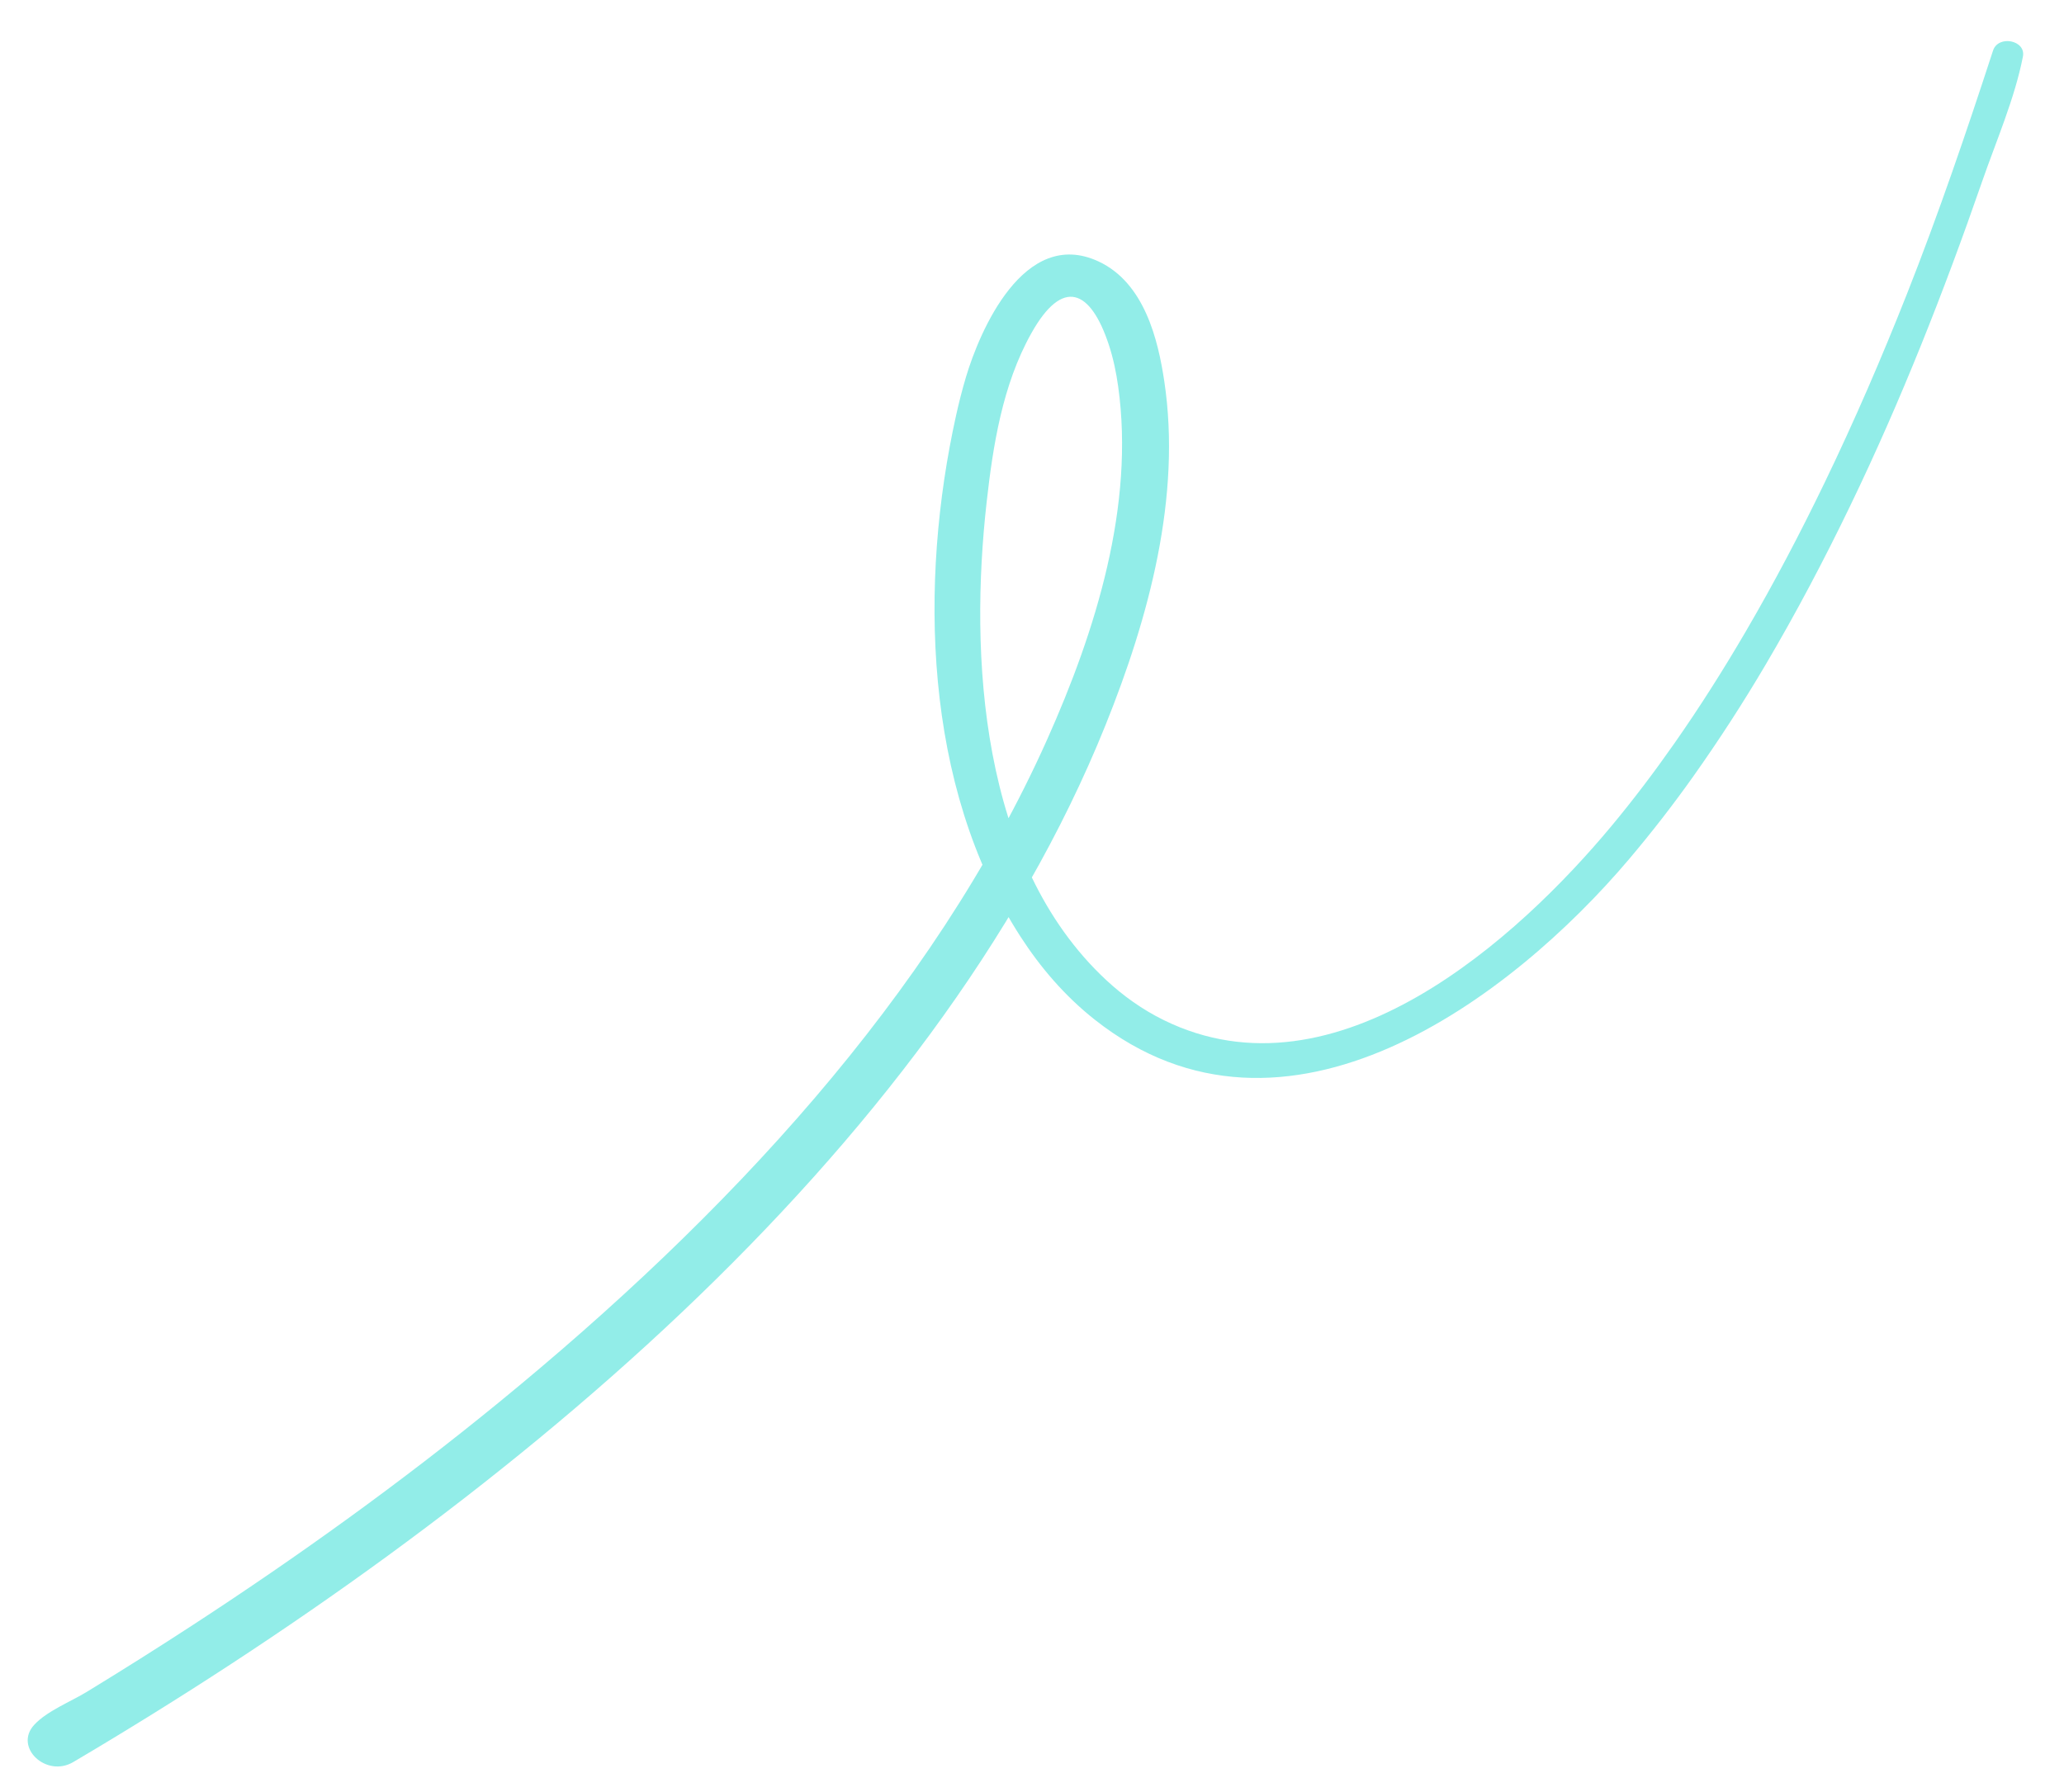 <?xml version="1.0" encoding="UTF-8" standalone="no"?>
<!DOCTYPE svg PUBLIC "-//W3C//DTD SVG 1.1//EN" "http://www.w3.org/Graphics/SVG/1.1/DTD/svg11.dtd">
<svg width="100%" height="100%" viewBox="0 0 767 666" version="1.1" xmlns="http://www.w3.org/2000/svg" xmlns:xlink="http://www.w3.org/1999/xlink" xml:space="preserve" xmlns:serif="http://www.serif.com/" style="fill-rule:evenodd;clip-rule:evenodd;stroke-linejoin:round;stroke-miterlimit:2;">
    <g id="Artboard1" transform="matrix(0.618,0,0,0.882,0,0)">
        <rect x="0" y="0" width="1241" height="754" style="fill:none;"/>
        <g transform="matrix(0.71,0,0,0.497,16.652,184.301)">
            <path d="M1664.47,-327.934C1668.87,-341.423 1692.47,-336.791 1689.79,-322.922C1682.9,-287.401 1667.17,-251.385 1655.24,-216.935C1623,-123.892 1586.81,-31.76 1543.63,57.813C1521.55,103.627 1497.79,148.779 1471.76,192.96C1452.8,225.141 1432.43,256.677 1410.64,287.436C1393.65,311.418 1375.55,334.785 1356.39,357.46C1257.3,474.72 1065.14,621.521 903.713,493.766C878.275,473.633 857.681,449.453 840.81,423.328C758.159,295.333 755.052,122.338 786.258,-18.574C788.698,-29.591 791.477,-40.535 794.716,-51.392C806.023,-89.284 843.474,-178.565 906.796,-149.189C945.935,-131.032 957.369,-82.436 962.606,-47.502C977.259,50.234 949.614,152.603 912.759,244.165C765.563,609.864 394.835,912.647 38.574,1123.26C15.713,1136.78 -11.963,1110.69 5.508,1091.69C16.273,1079.97 36.334,1072.11 50.291,1063.58C80.697,1045 110.782,1026.03 140.502,1006.62C230.212,948.068 316.743,885.649 398.559,818.692C591.188,661.045 765.993,474.01 863.266,256.493C904.815,163.587 937.588,57.693 923.543,-43.111C921.867,-55.145 919.38,-67.136 915.526,-78.785C900.278,-124.862 876.798,-136.162 850.018,-88.291C825.488,-44.448 817.517,7.069 812.127,55.126C797.705,183.751 805.997,360.249 913.507,460.28C927.723,473.508 943.931,485.151 961.997,494.063C1108.35,566.263 1263.52,423.188 1341.28,329.629C1360.16,306.917 1377.86,283.449 1394.61,259.482C1416.23,228.56 1436.28,196.803 1455.12,164.508C1479.24,123.16 1501.37,80.919 1521.99,38.13C1547.3,-14.403 1570.33,-67.786 1591.6,-121.69C1618.46,-189.76 1641.91,-258.683 1664.47,-327.934Z" style="fill:rgb(146,237,232);fill-rule:nonzero;"/>
        </g>
    </g>
</svg>
